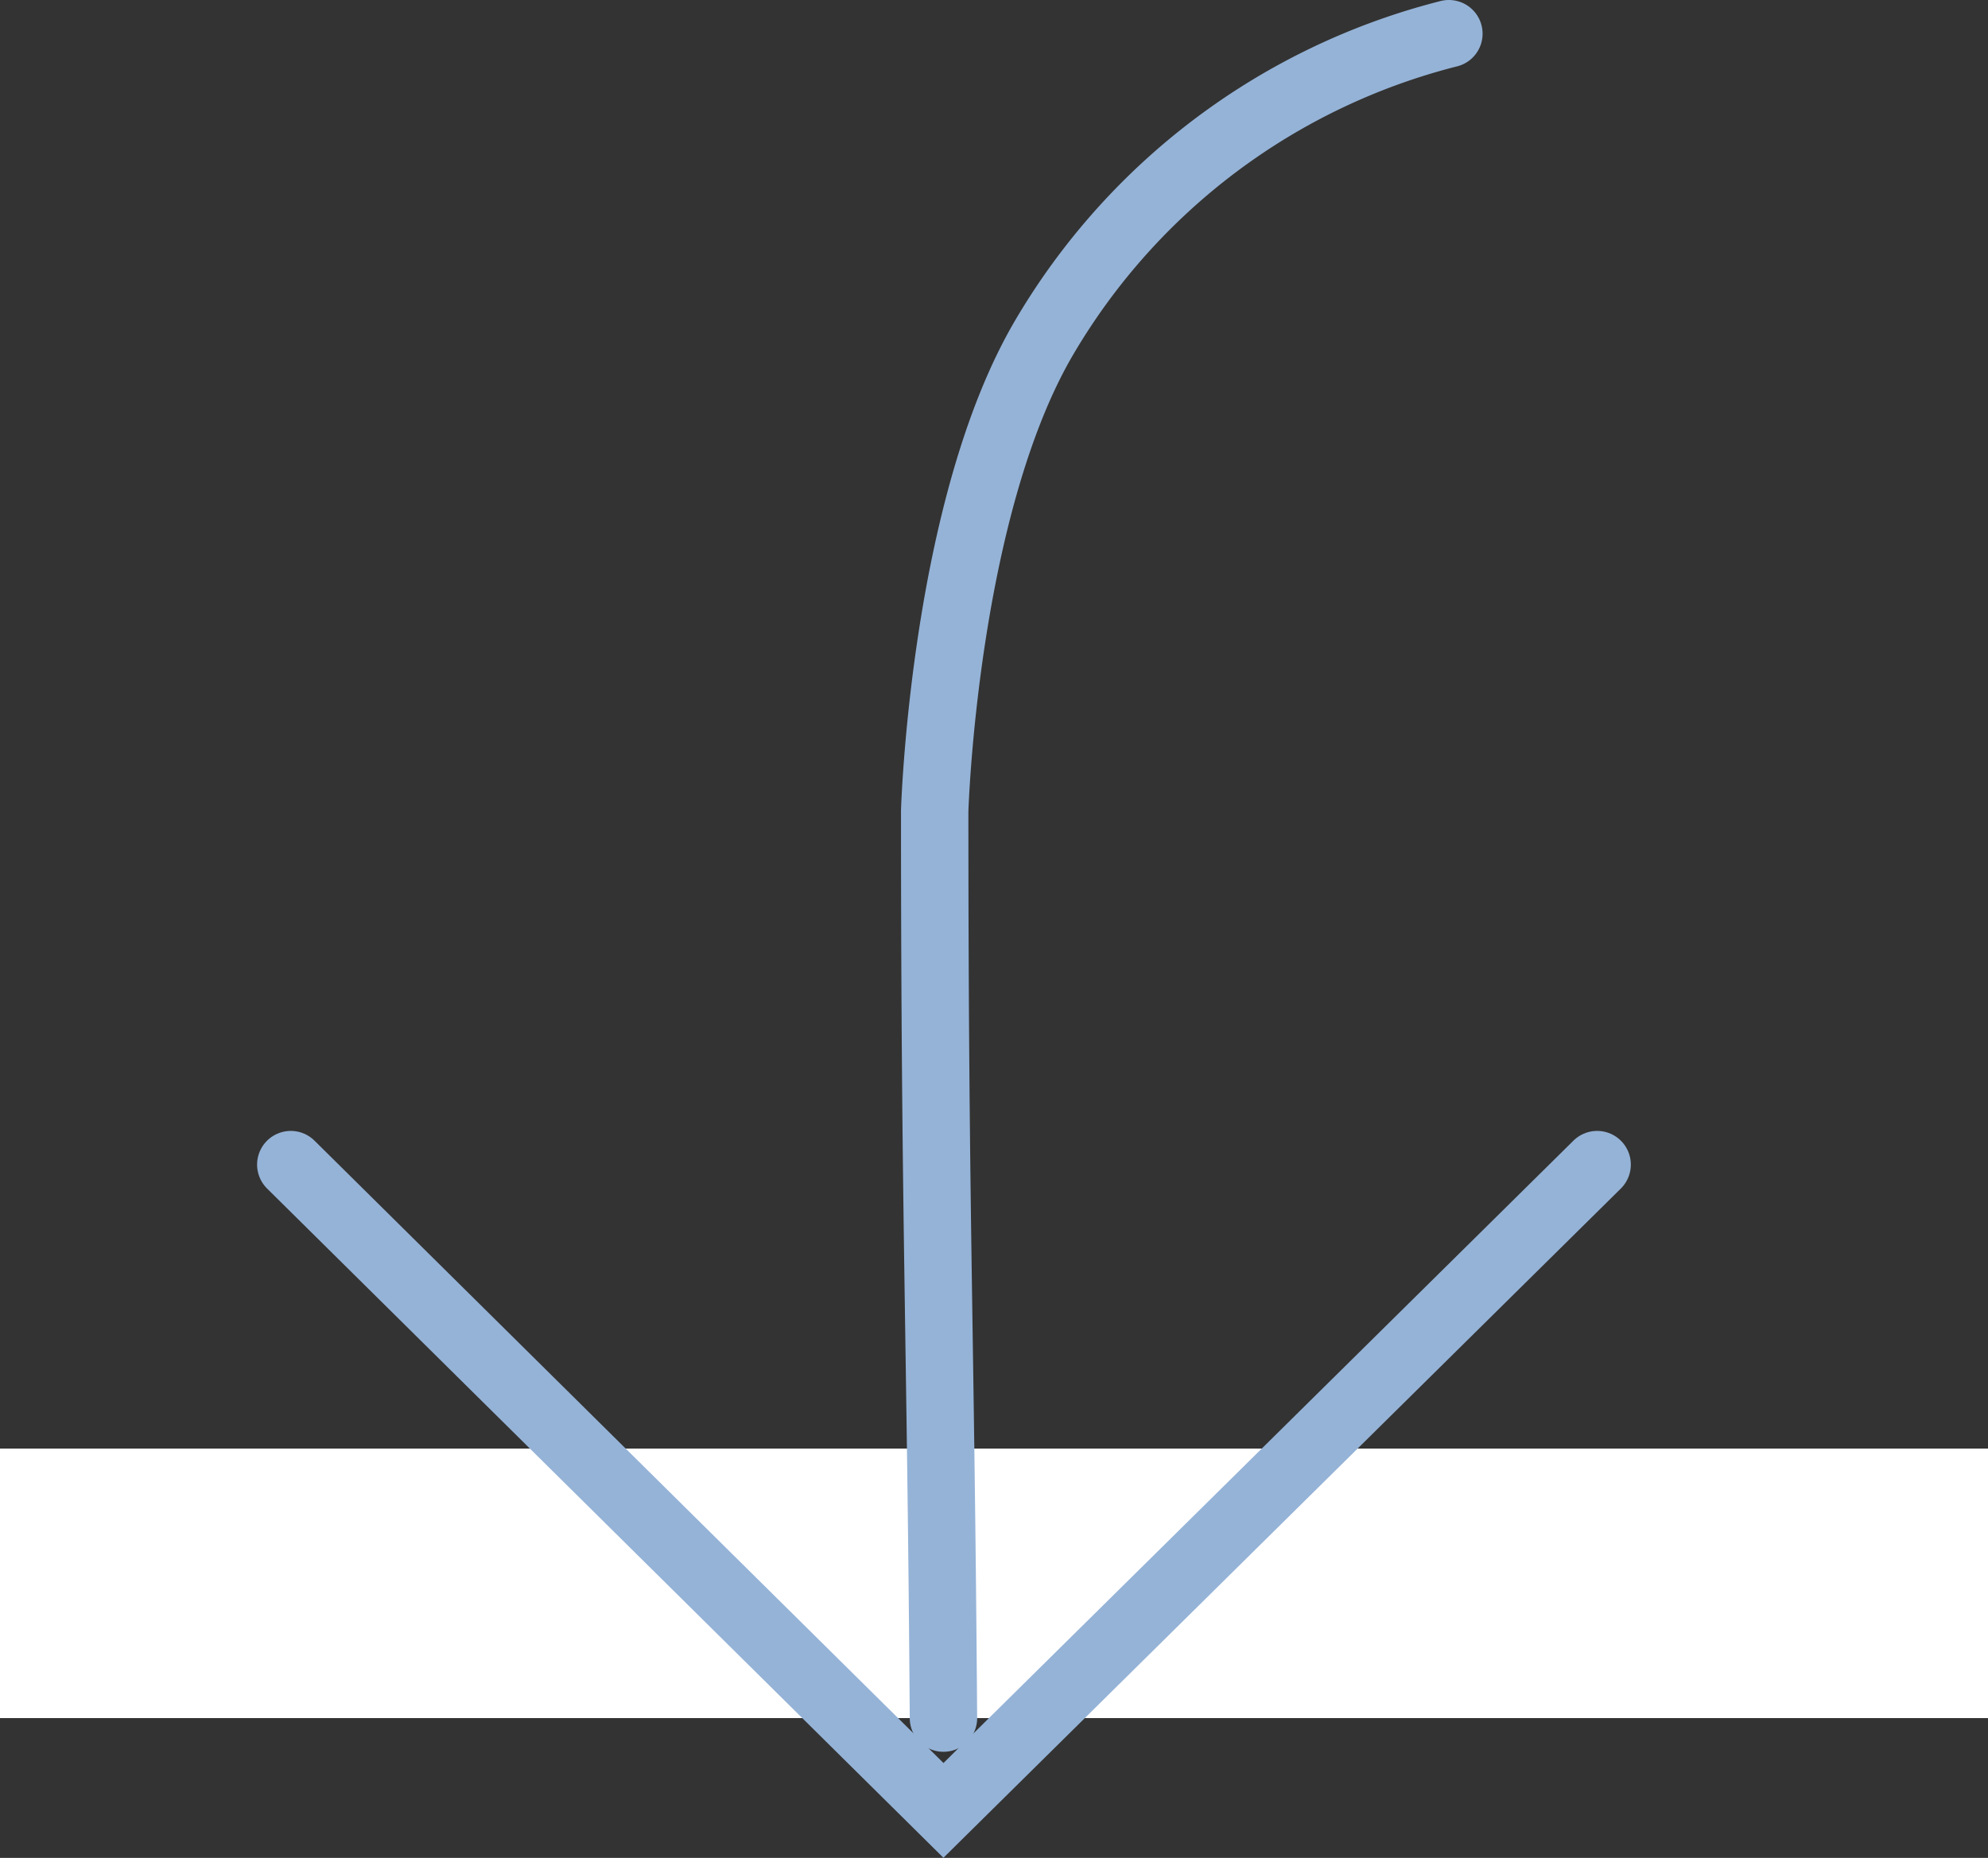 ﻿<?xml version="1.0" encoding="UTF-8" standalone="no"?><svg style="display: block;visibility: visible;" viewBox="0 0 59 55.15" xmlns="http://www.w3.org/2000/svg"><rect x="0" y="0" width="59" height="55.15" fill="#333333" stroke="none"/><g data-name="图层 2" style="visibility: visible;"><g data-name="图层 1" style="visibility: visible;"><g style="visibility: visible;">
<path d="M59,51H0V43H59Z" style="fill: #ffffff;fill-rule: evenodd;visibility: visible;"></path>
</g><g style="visibility: visible;">
<path d="M28,51c-.08-11.43-.26-14.79-.26-26.93,0,0,.27-9,3.26-14.07A19.47,19.47,0,0,1,43,1" style="fill: none;stroke: #95b3d7;stroke-linecap: round;stroke-width: 2px;visibility: visible;"></path>
</g><g style="visibility: visible;">
<path d="M47.4,34.57,28,53.74,8.63,34.57" style="fill: none;stroke: #95b3d7;stroke-linecap: round;stroke-width: 2px;visibility: visible;"></path>
</g></g></g></svg>